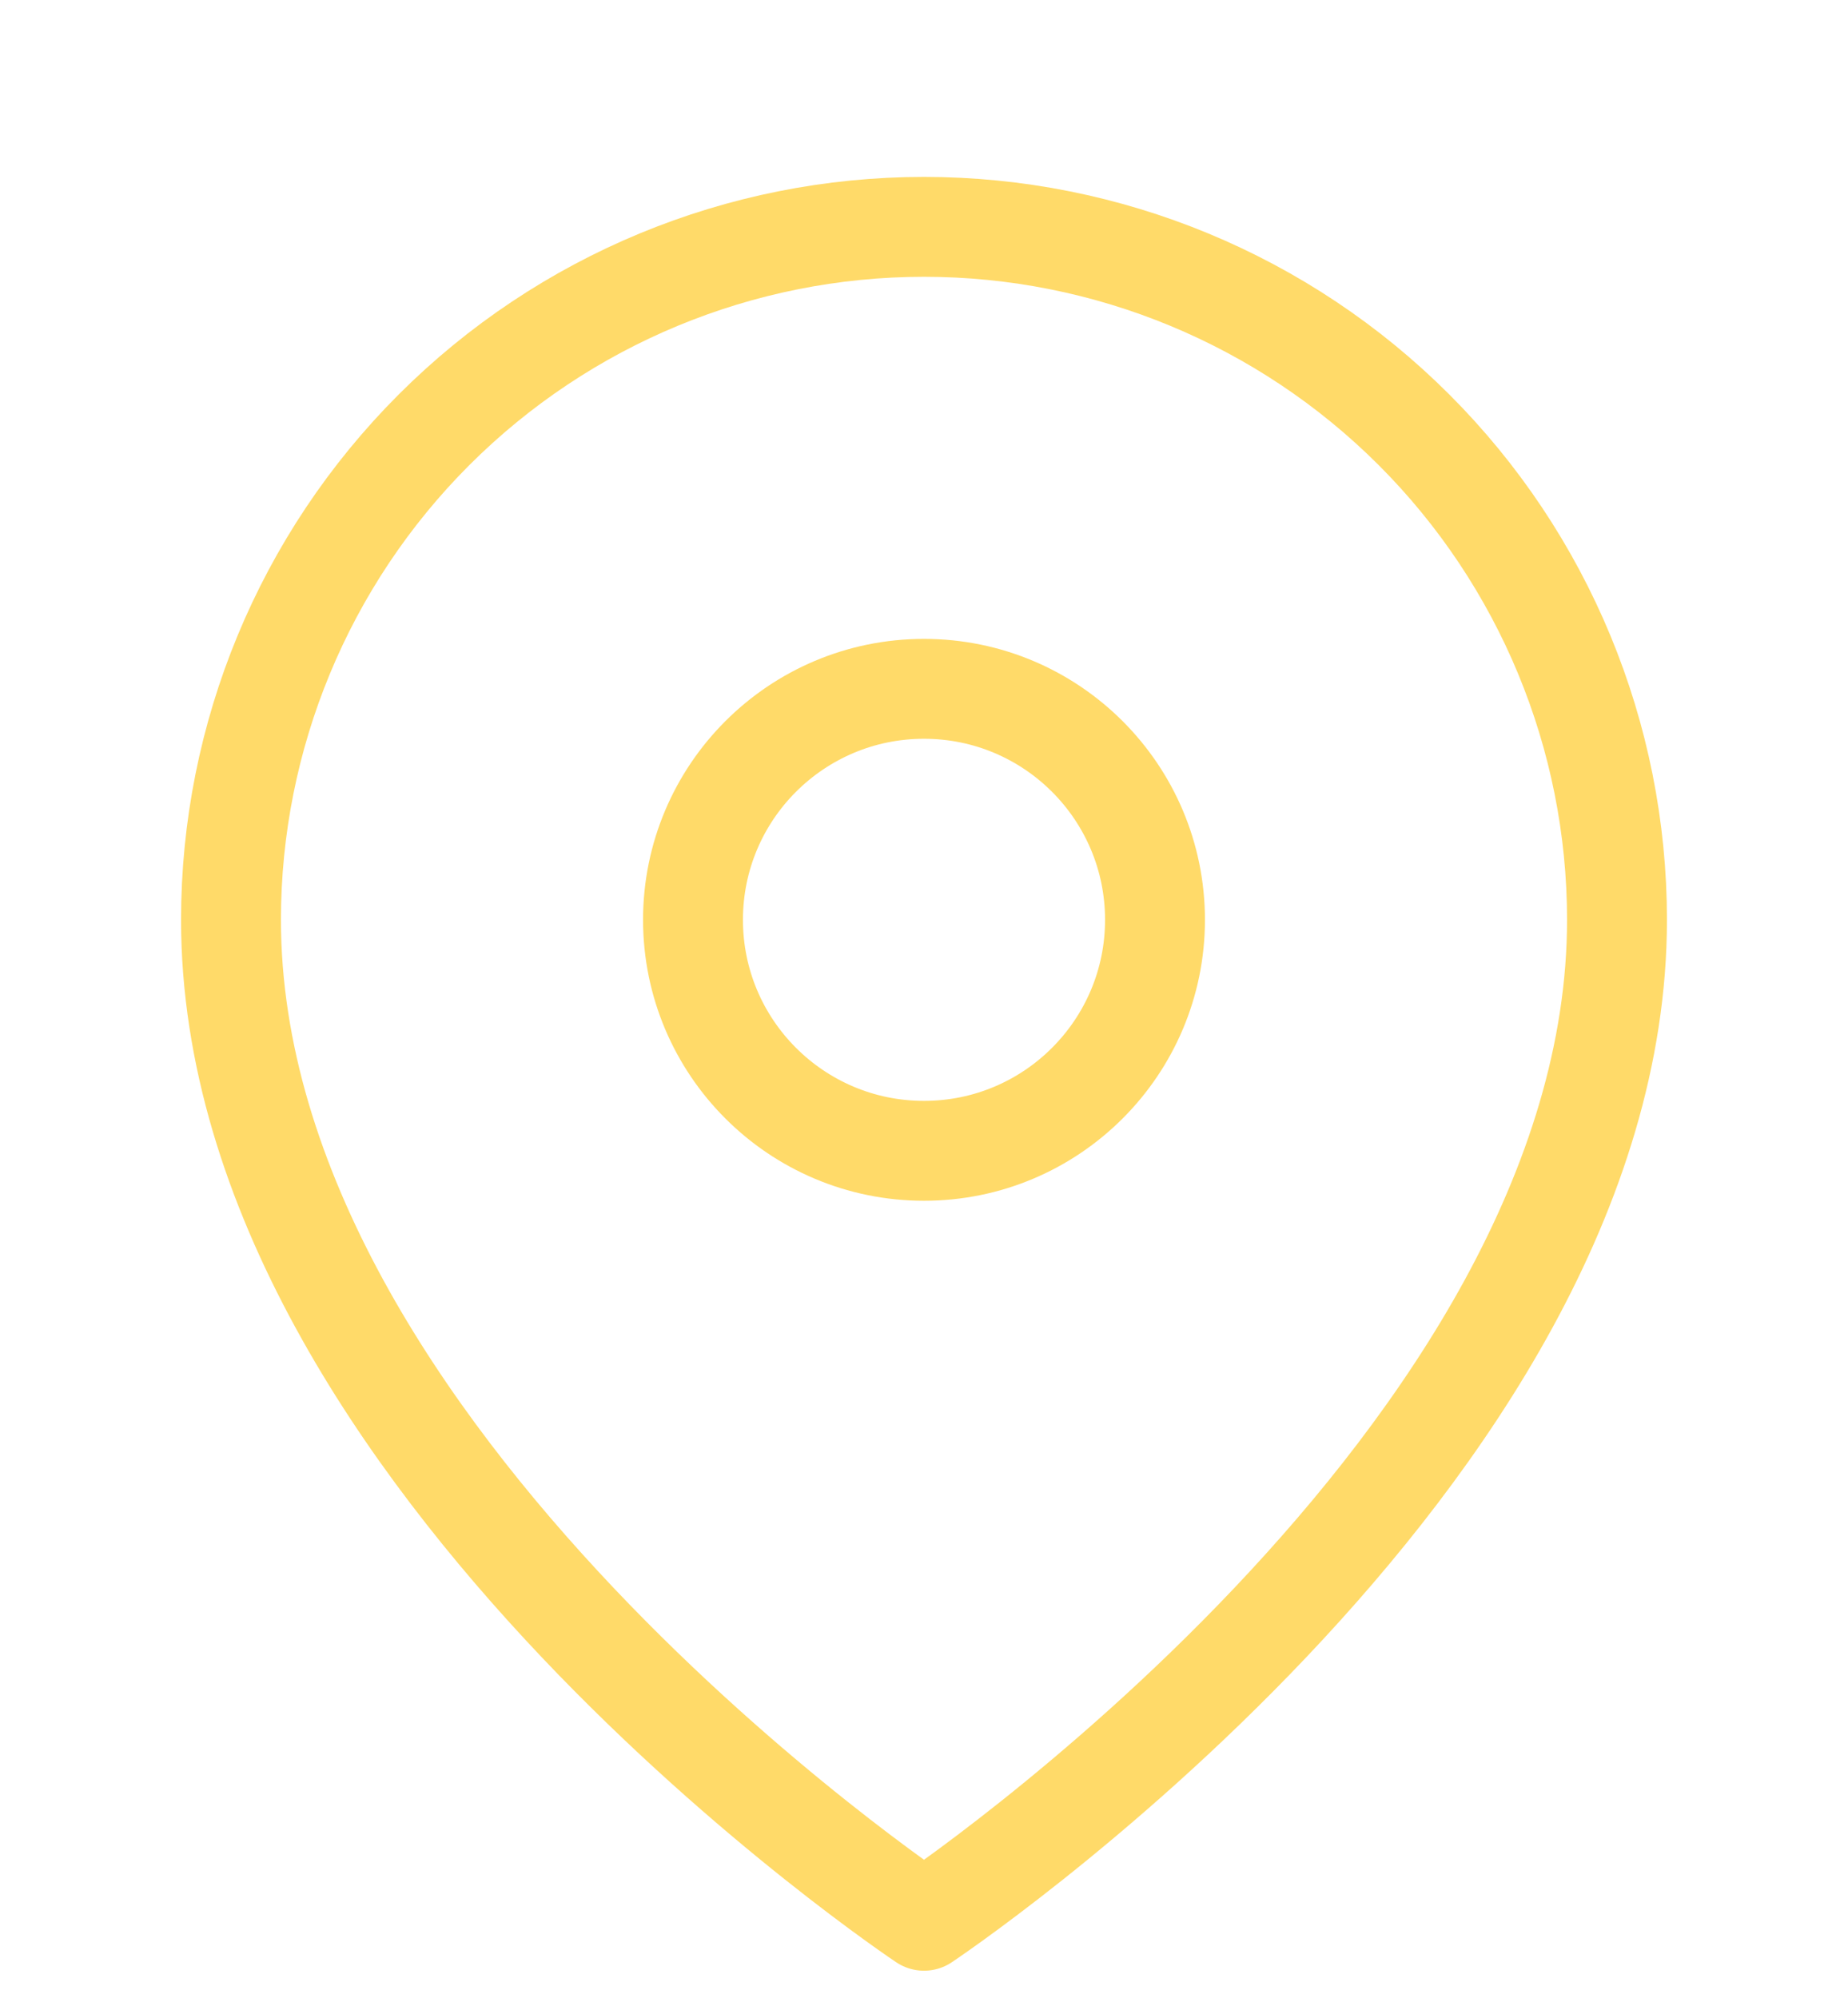 <svg width="37" height="40" viewBox="0 0 37 40" fill="none" xmlns="http://www.w3.org/2000/svg">
<path d="M32.375 18.417C32.375 29.208 18.5 38.458 18.5 38.458C18.5 38.458 4.625 29.208 4.625 18.417C4.625 14.737 6.087 11.208 8.689 8.606C11.291 6.004 14.82 4.542 18.5 4.542C22.18 4.542 25.709 6.004 28.311 8.606C30.913 11.208 32.375 14.737 32.375 18.417Z" stroke="#FFDA69" stroke-width="2" stroke-linecap="round" stroke-linejoin="round"/>
<path d="M18.5 23.042C21.054 23.042 23.125 20.971 23.125 18.417C23.125 15.862 21.054 13.792 18.5 13.792C15.946 13.792 13.875 15.862 13.875 18.417C13.875 20.971 15.946 23.042 18.5 23.042Z" stroke="#FFDA69" stroke-width="2" stroke-linecap="round" stroke-linejoin="round"/>
</svg>
